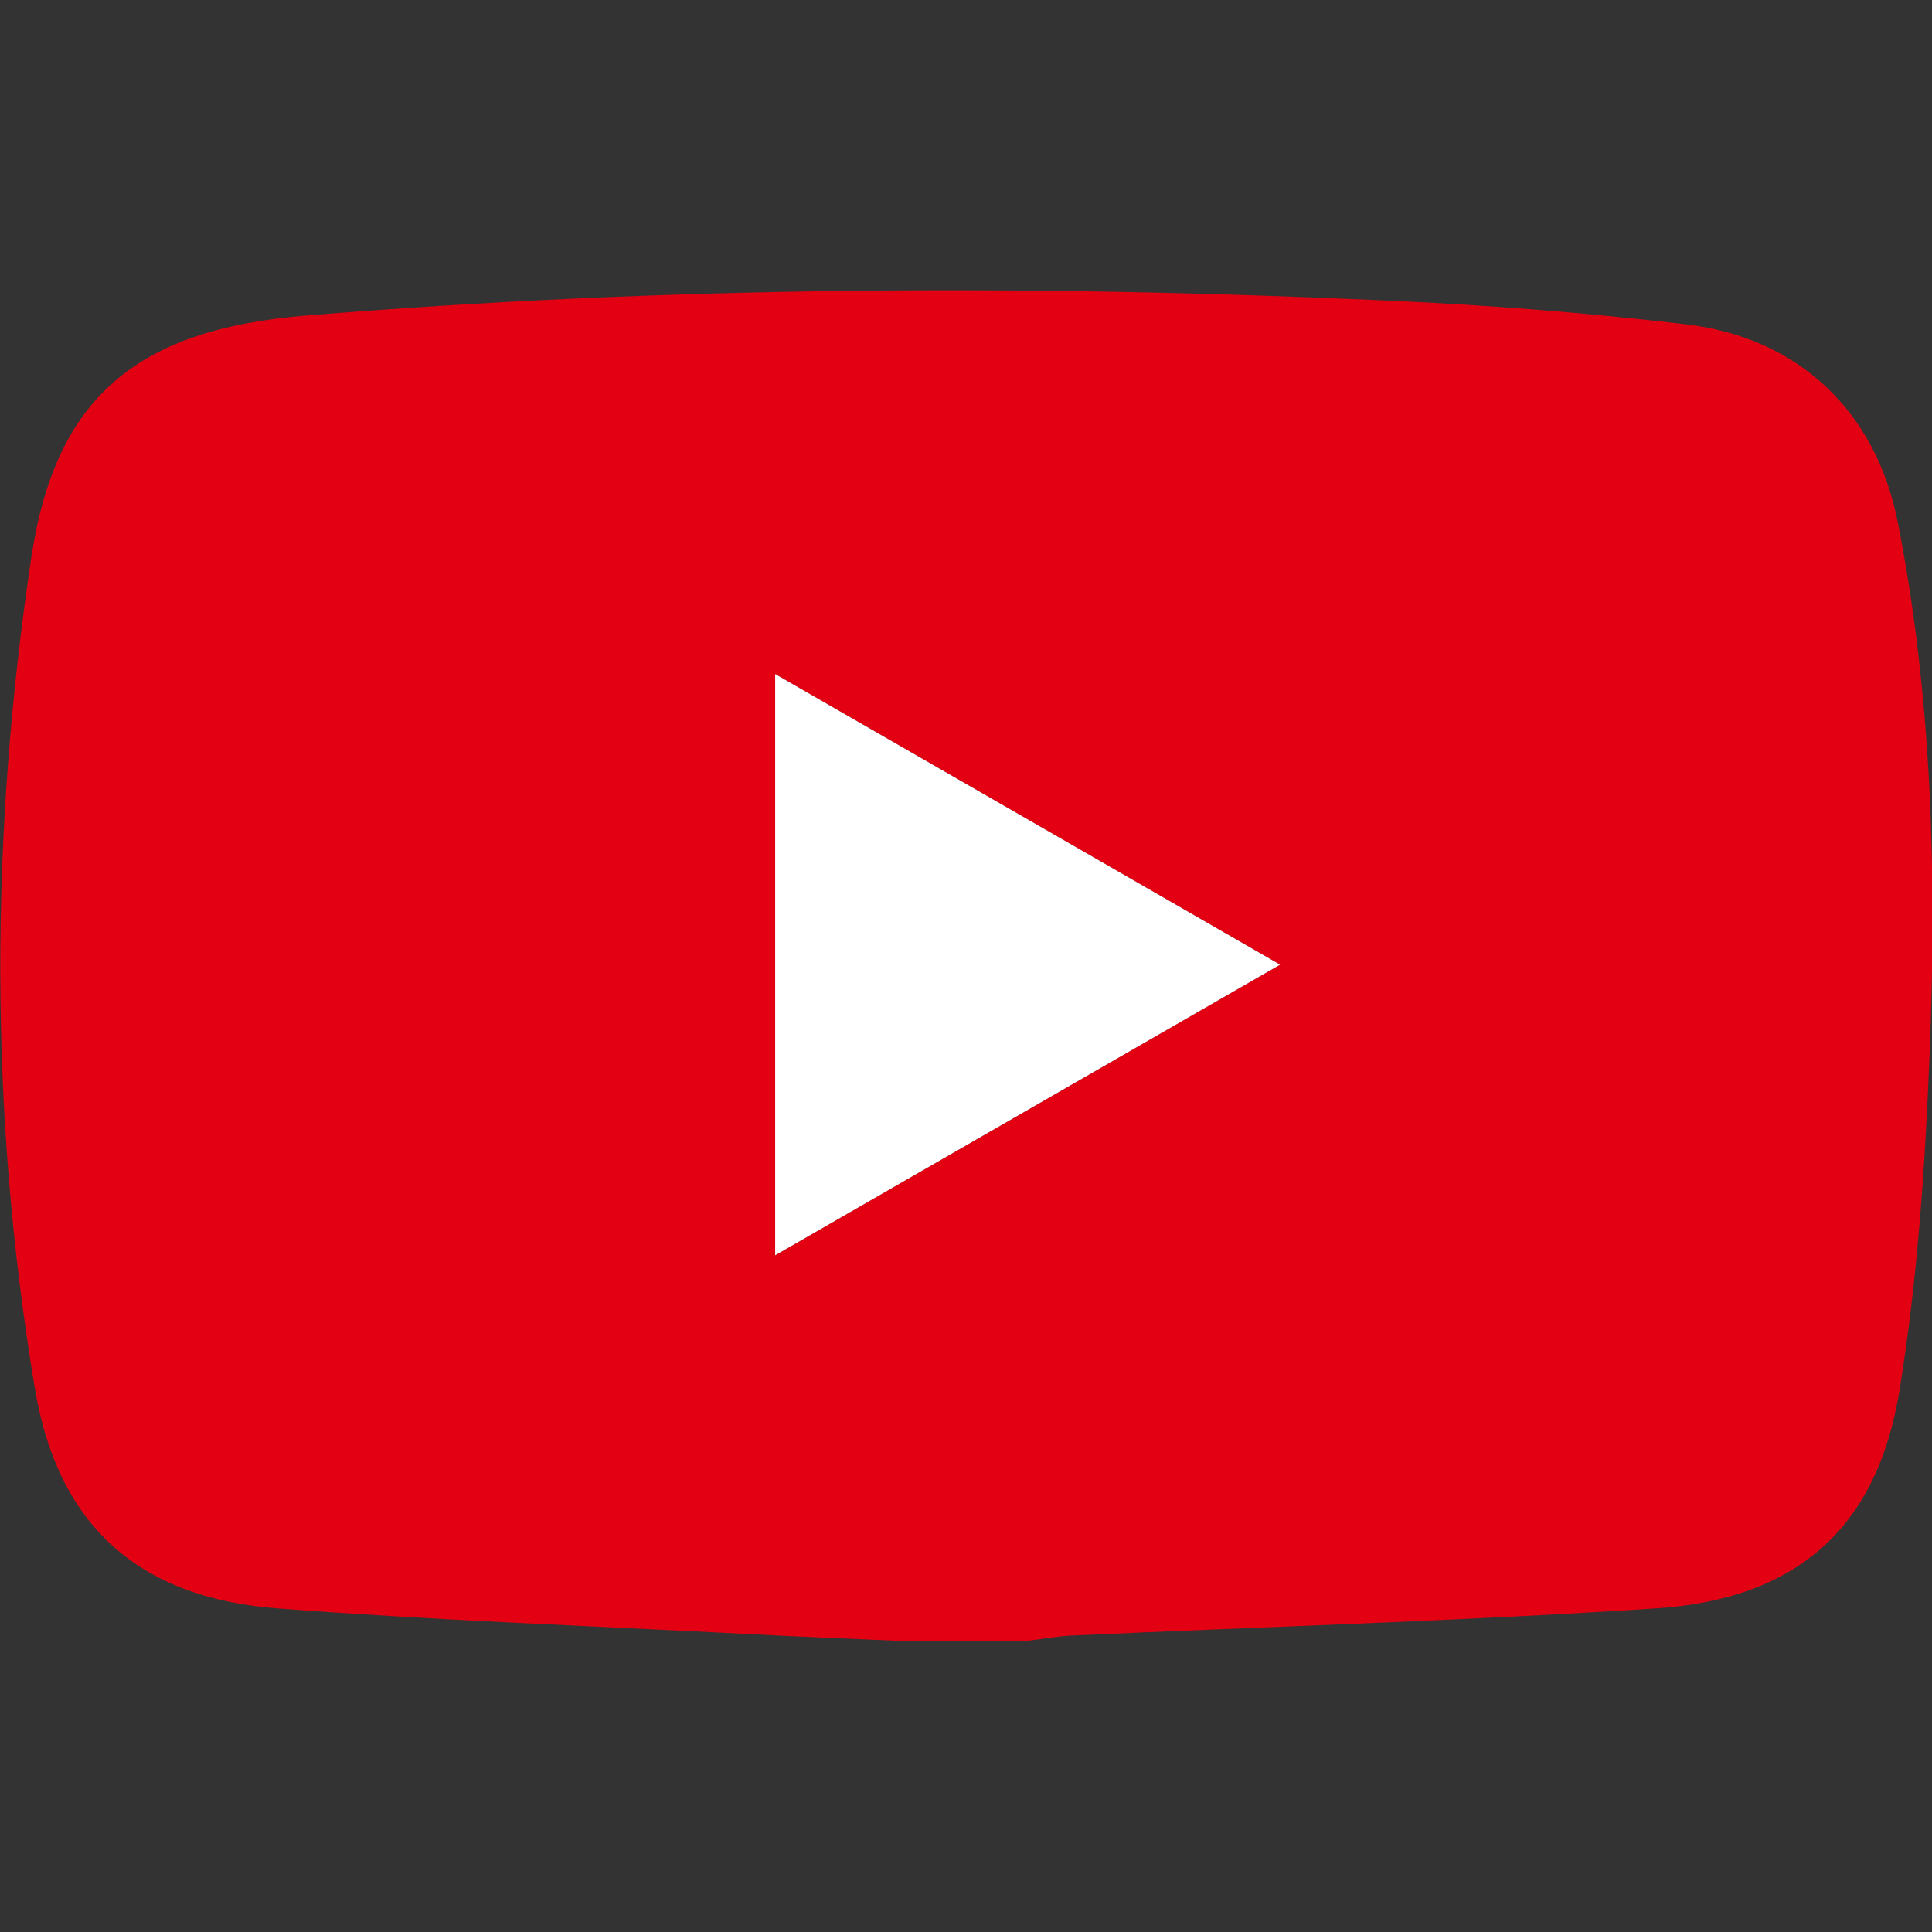 <?xml version="1.0" encoding="UTF-8"?>
<svg id="_レイヤー_2" data-name="レイヤー 2" xmlns="http://www.w3.org/2000/svg" viewBox="0 0 65.55 65.55">
  <rect x="0" y="0" width="65.55" height="65.55" fill="#333333" stroke="none"/>
  <defs>
    <style>
      .cls-1 {
        fill: none;
      }

      .cls-1, .cls-2, .cls-3 {
        stroke-width: 0px;
      }

      .cls-2 {
        fill: #e30012;
      }

      .cls-3 {
        fill: #fff;
      }
    </style>
  </defs>
  <g id="_レイヤー_1-2" data-name="レイヤー 1">
    <g>
      <rect class="cls-1" width="65.55" height="65.55"/>
      <g>
        <path class="cls-2" d="M30.71,55.68c-1.84-.08-3.69-.15-5.53-.25-5.26-.27-10.52-.46-15.77-.86-4.73-.36-7.46-2.83-8.23-7.48-1.56-9.37-1.52-18.79-.12-28.16.82-5.5,3.64-7.75,9.29-8.22,12.24-1,24.5-1.07,36.76-.51,3.36.15,6.72.41,10.06.8,3.85.44,6.48,2.96,7.22,6.72,1.17,5.95,1.32,11.98,1.08,18.01-.15,3.82-.41,7.66-1.02,11.43-.76,4.7-3.5,7.1-8.27,7.41-6.59.43-13.19.62-19.79.92-.51.02-1.01.12-1.52.18h-4.15ZM43.43,32.73c-5.83-3.36-11.4-6.56-17.13-9.86v19.72c5.72-3.29,11.29-6.5,17.13-9.86Z"/>
        <path class="cls-3" d="M43.43,32.73c-5.84,3.36-11.41,6.57-17.13,9.86v-19.72c5.73,3.3,11.3,6.5,17.13,9.86Z"/>
      </g>
    </g>
  </g>
</svg>